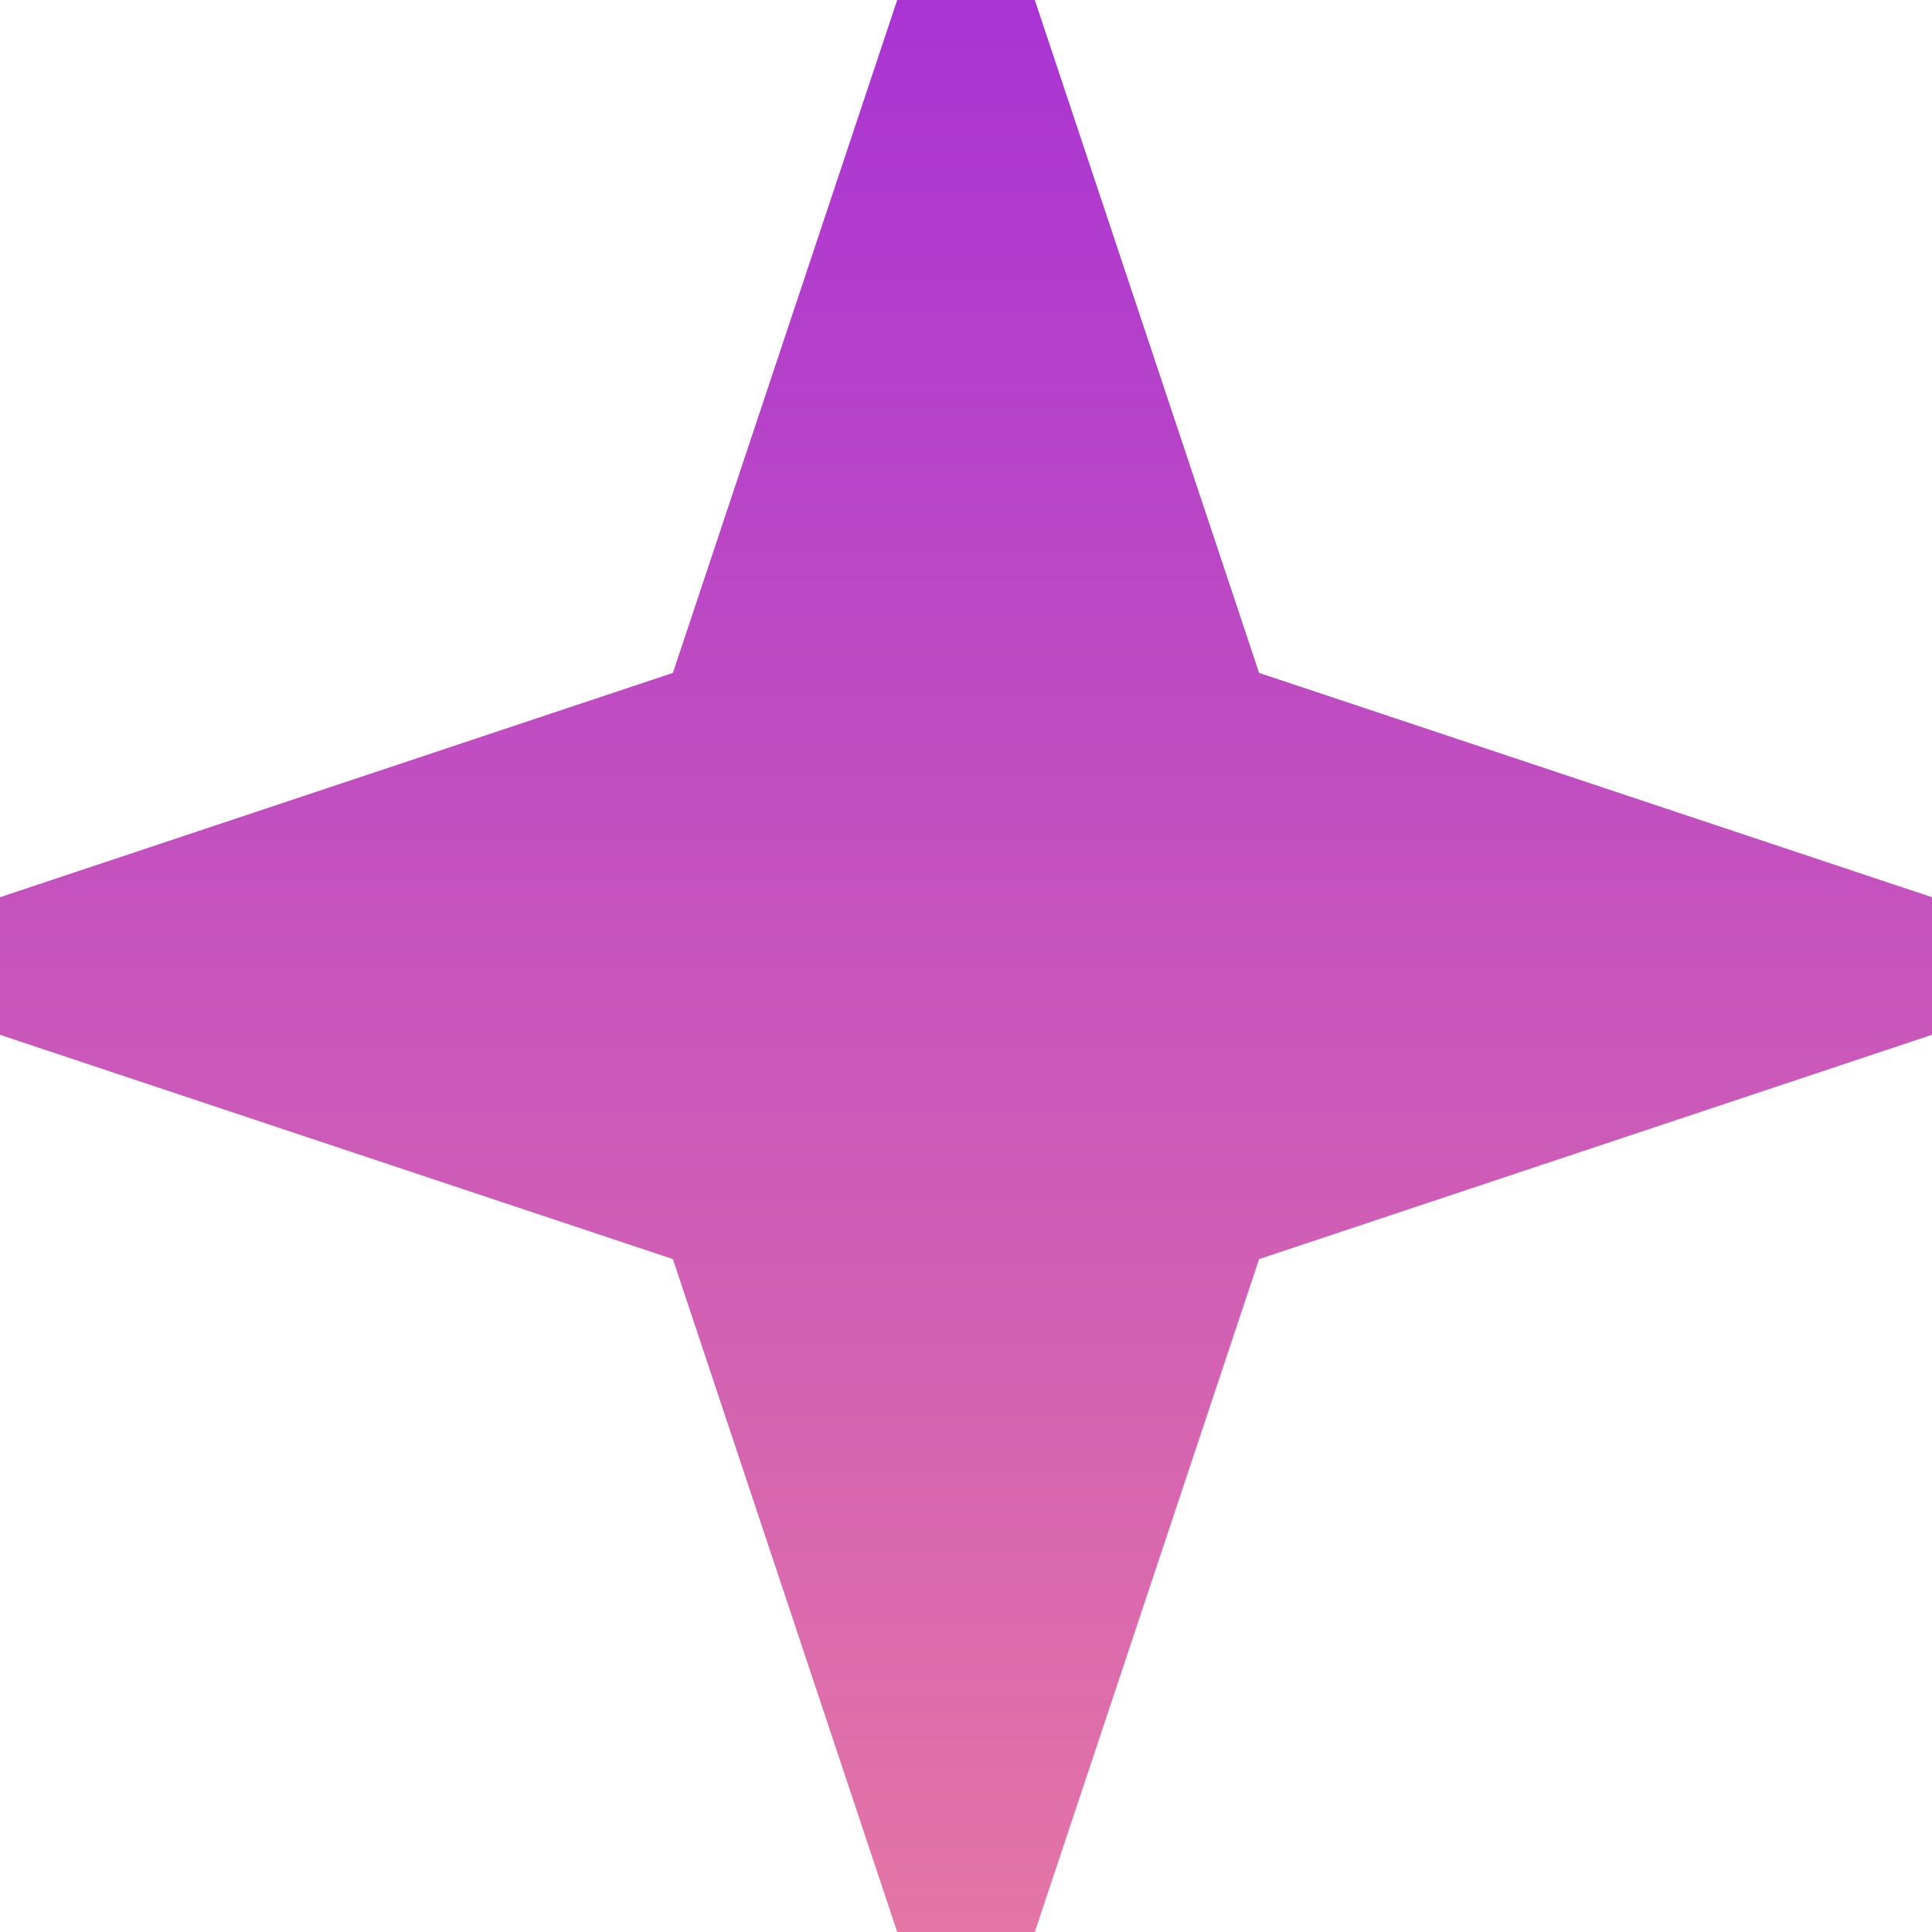 <?xml version="1.0" encoding="UTF-8"?> <svg xmlns="http://www.w3.org/2000/svg" width="60" height="60" viewBox="0 0 60 60" fill="none"><path fill-rule="evenodd" clip-rule="evenodd" d="M20.897 20.897L27.863 0H32.137L39.103 20.897L60 27.863V32.137L39.103 39.103L32.137 60H27.863L20.897 39.103L0 32.137V27.863L20.897 20.897Z" fill="url(#paint0_linear_13195_657)"></path><defs><linearGradient id="paint0_linear_13195_657" x1="30" y1="0" x2="30" y2="60" gradientUnits="userSpaceOnUse"><stop stop-color="#AA34D3"></stop><stop offset="1" stop-color="#E475A5"></stop></linearGradient></defs></svg> 